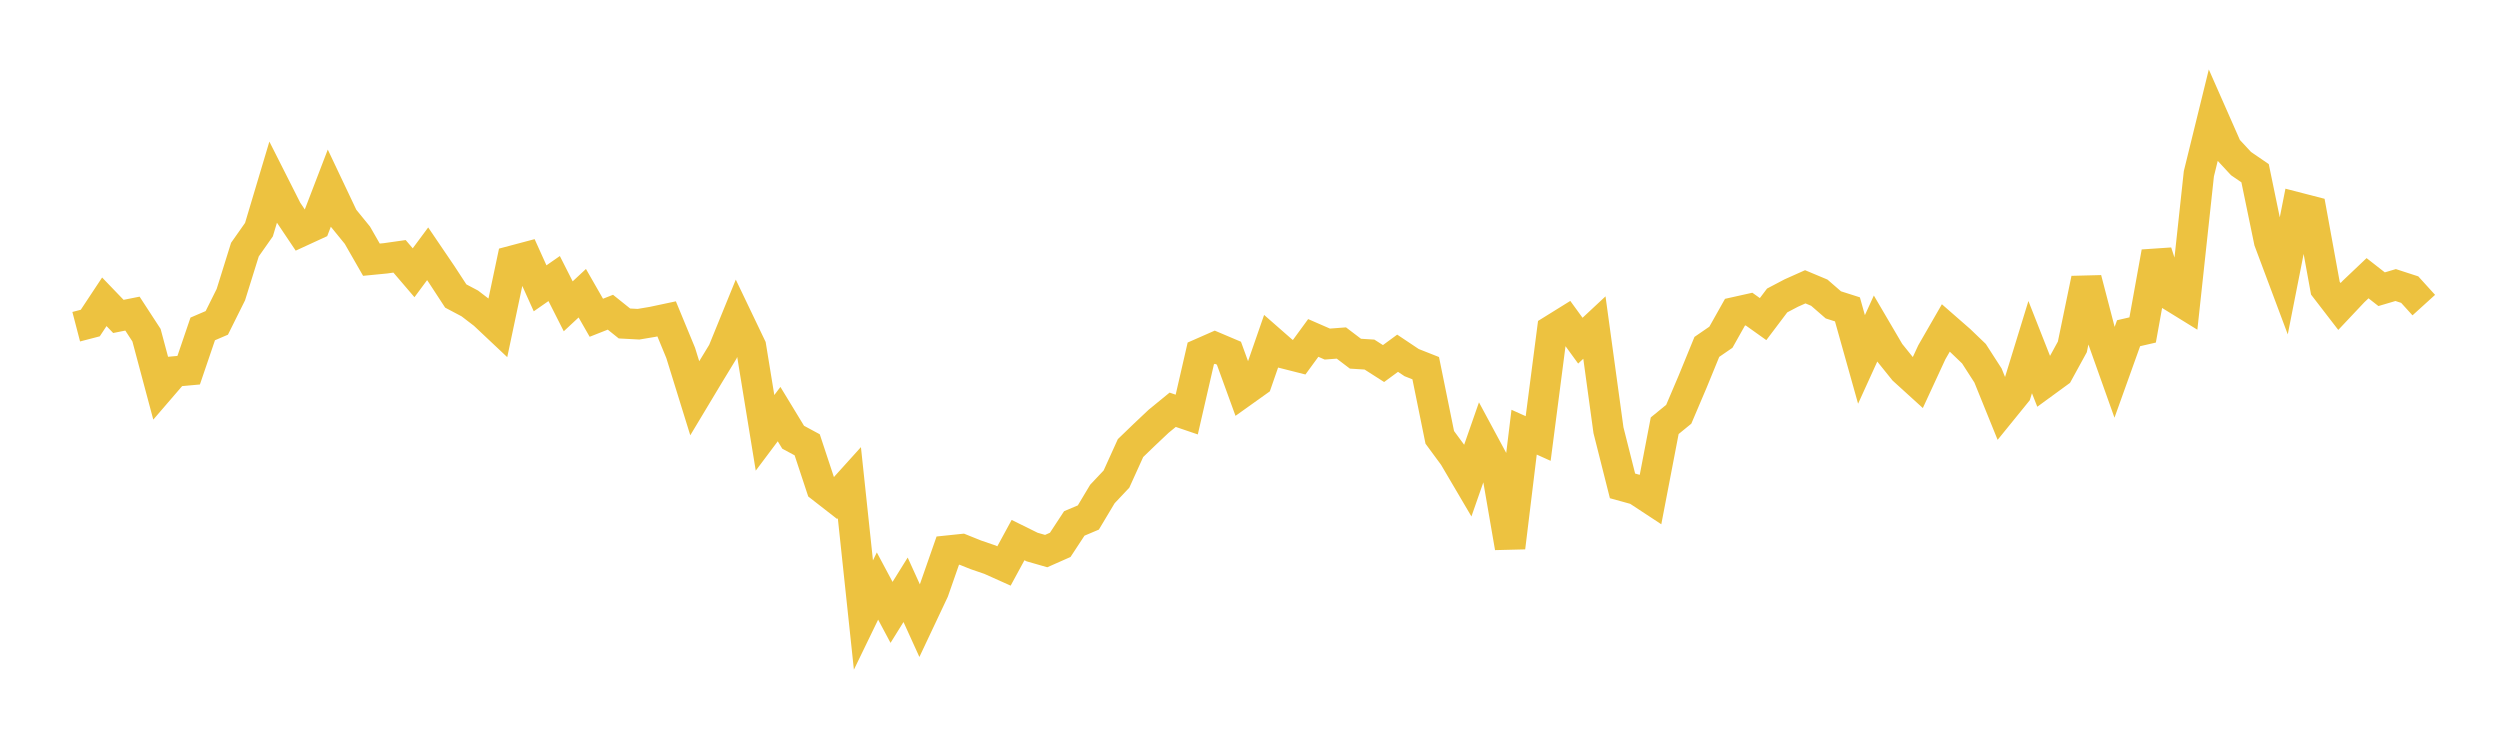 <svg width="164" height="48" xmlns="http://www.w3.org/2000/svg" xmlns:xlink="http://www.w3.org/1999/xlink"><path fill="none" stroke="rgb(237,194,64)" stroke-width="2" d="M5,21.432L5.922,21.192L6.844,19.798L7.766,20.757L8.689,20.573L9.611,21.989L10.533,25.44L11.455,24.369L12.377,24.285L13.299,21.577L14.222,21.181L15.144,19.329L16.066,16.375L16.988,15.064L17.91,11.979L18.832,13.804L19.754,15.178L20.677,14.753L21.599,12.351L22.521,14.296L23.443,15.428L24.365,17.036L25.287,16.946L26.21,16.815L27.132,17.893L28.054,16.648L28.976,18.006L29.898,19.418L30.82,19.906L31.743,20.613L32.665,21.481L33.587,17.117L34.509,16.872L35.431,18.914L36.353,18.273L37.275,20.094L38.198,19.235L39.12,20.845L40.042,20.481L40.964,21.22L41.886,21.269L42.808,21.114L43.731,20.918L44.653,23.151L45.575,26.124L46.497,24.588L47.419,23.073L48.341,20.811L49.263,22.737L50.186,28.395L51.108,27.165L52.03,28.682L52.952,29.179L53.874,31.967L54.796,32.685L55.719,31.663L56.641,40.347L57.563,38.444L58.485,40.172L59.407,38.69L60.329,40.718L61.251,38.764L62.174,36.123L63.096,36.027L64.018,36.398L64.94,36.714L65.862,37.127L66.784,35.43L67.707,35.886L68.629,36.151L69.551,35.743L70.473,34.338L71.395,33.948L72.317,32.407L73.24,31.428L74.162,29.394L75.084,28.505L76.006,27.635L76.928,26.881L77.85,27.195L78.772,23.184L79.695,22.778L80.617,23.169L81.539,25.702L82.461,25.044L83.383,22.389L84.305,23.197L85.228,23.431L86.15,22.169L87.072,22.571L87.994,22.501L88.916,23.202L89.838,23.26L90.76,23.849L91.683,23.172L92.605,23.788L93.527,24.152L94.449,28.69L95.371,29.943L96.293,31.511L97.216,28.866L98.138,30.578L99.06,35.918L99.982,28.351L100.904,28.766L101.826,21.653L102.749,21.08L103.671,22.348L104.593,21.488L105.515,28.22L106.437,31.874L107.359,32.129L108.281,32.735L109.204,27.928L110.126,27.175L111.048,25.008L111.97,22.756L112.892,22.122L113.814,20.482L114.737,20.276L115.659,20.933L116.581,19.711L117.503,19.226L118.425,18.814L119.347,19.2L120.269,20L121.192,20.294L122.114,23.579L123.036,21.554L123.958,23.127L124.88,24.273L125.802,25.111L126.725,23.115L127.647,21.513L128.569,22.318L129.491,23.203L130.413,24.634L131.335,26.909L132.257,25.773L133.18,22.771L134.102,25.112L135.024,24.439L135.946,22.756L136.868,18.297L137.79,21.837L138.713,24.43L139.635,21.858L140.557,21.646L141.479,16.541L142.401,19.377L143.323,19.946L144.246,11.398L145.168,7.648L146.09,9.739L147.012,10.732L147.934,11.363L148.856,15.825L149.778,18.287L150.701,13.611L151.623,13.849L152.545,18.907L153.467,20.104L154.389,19.126L155.311,18.251L156.234,18.972L157.156,18.699L158.078,18.999L159,20.015"></path></svg>